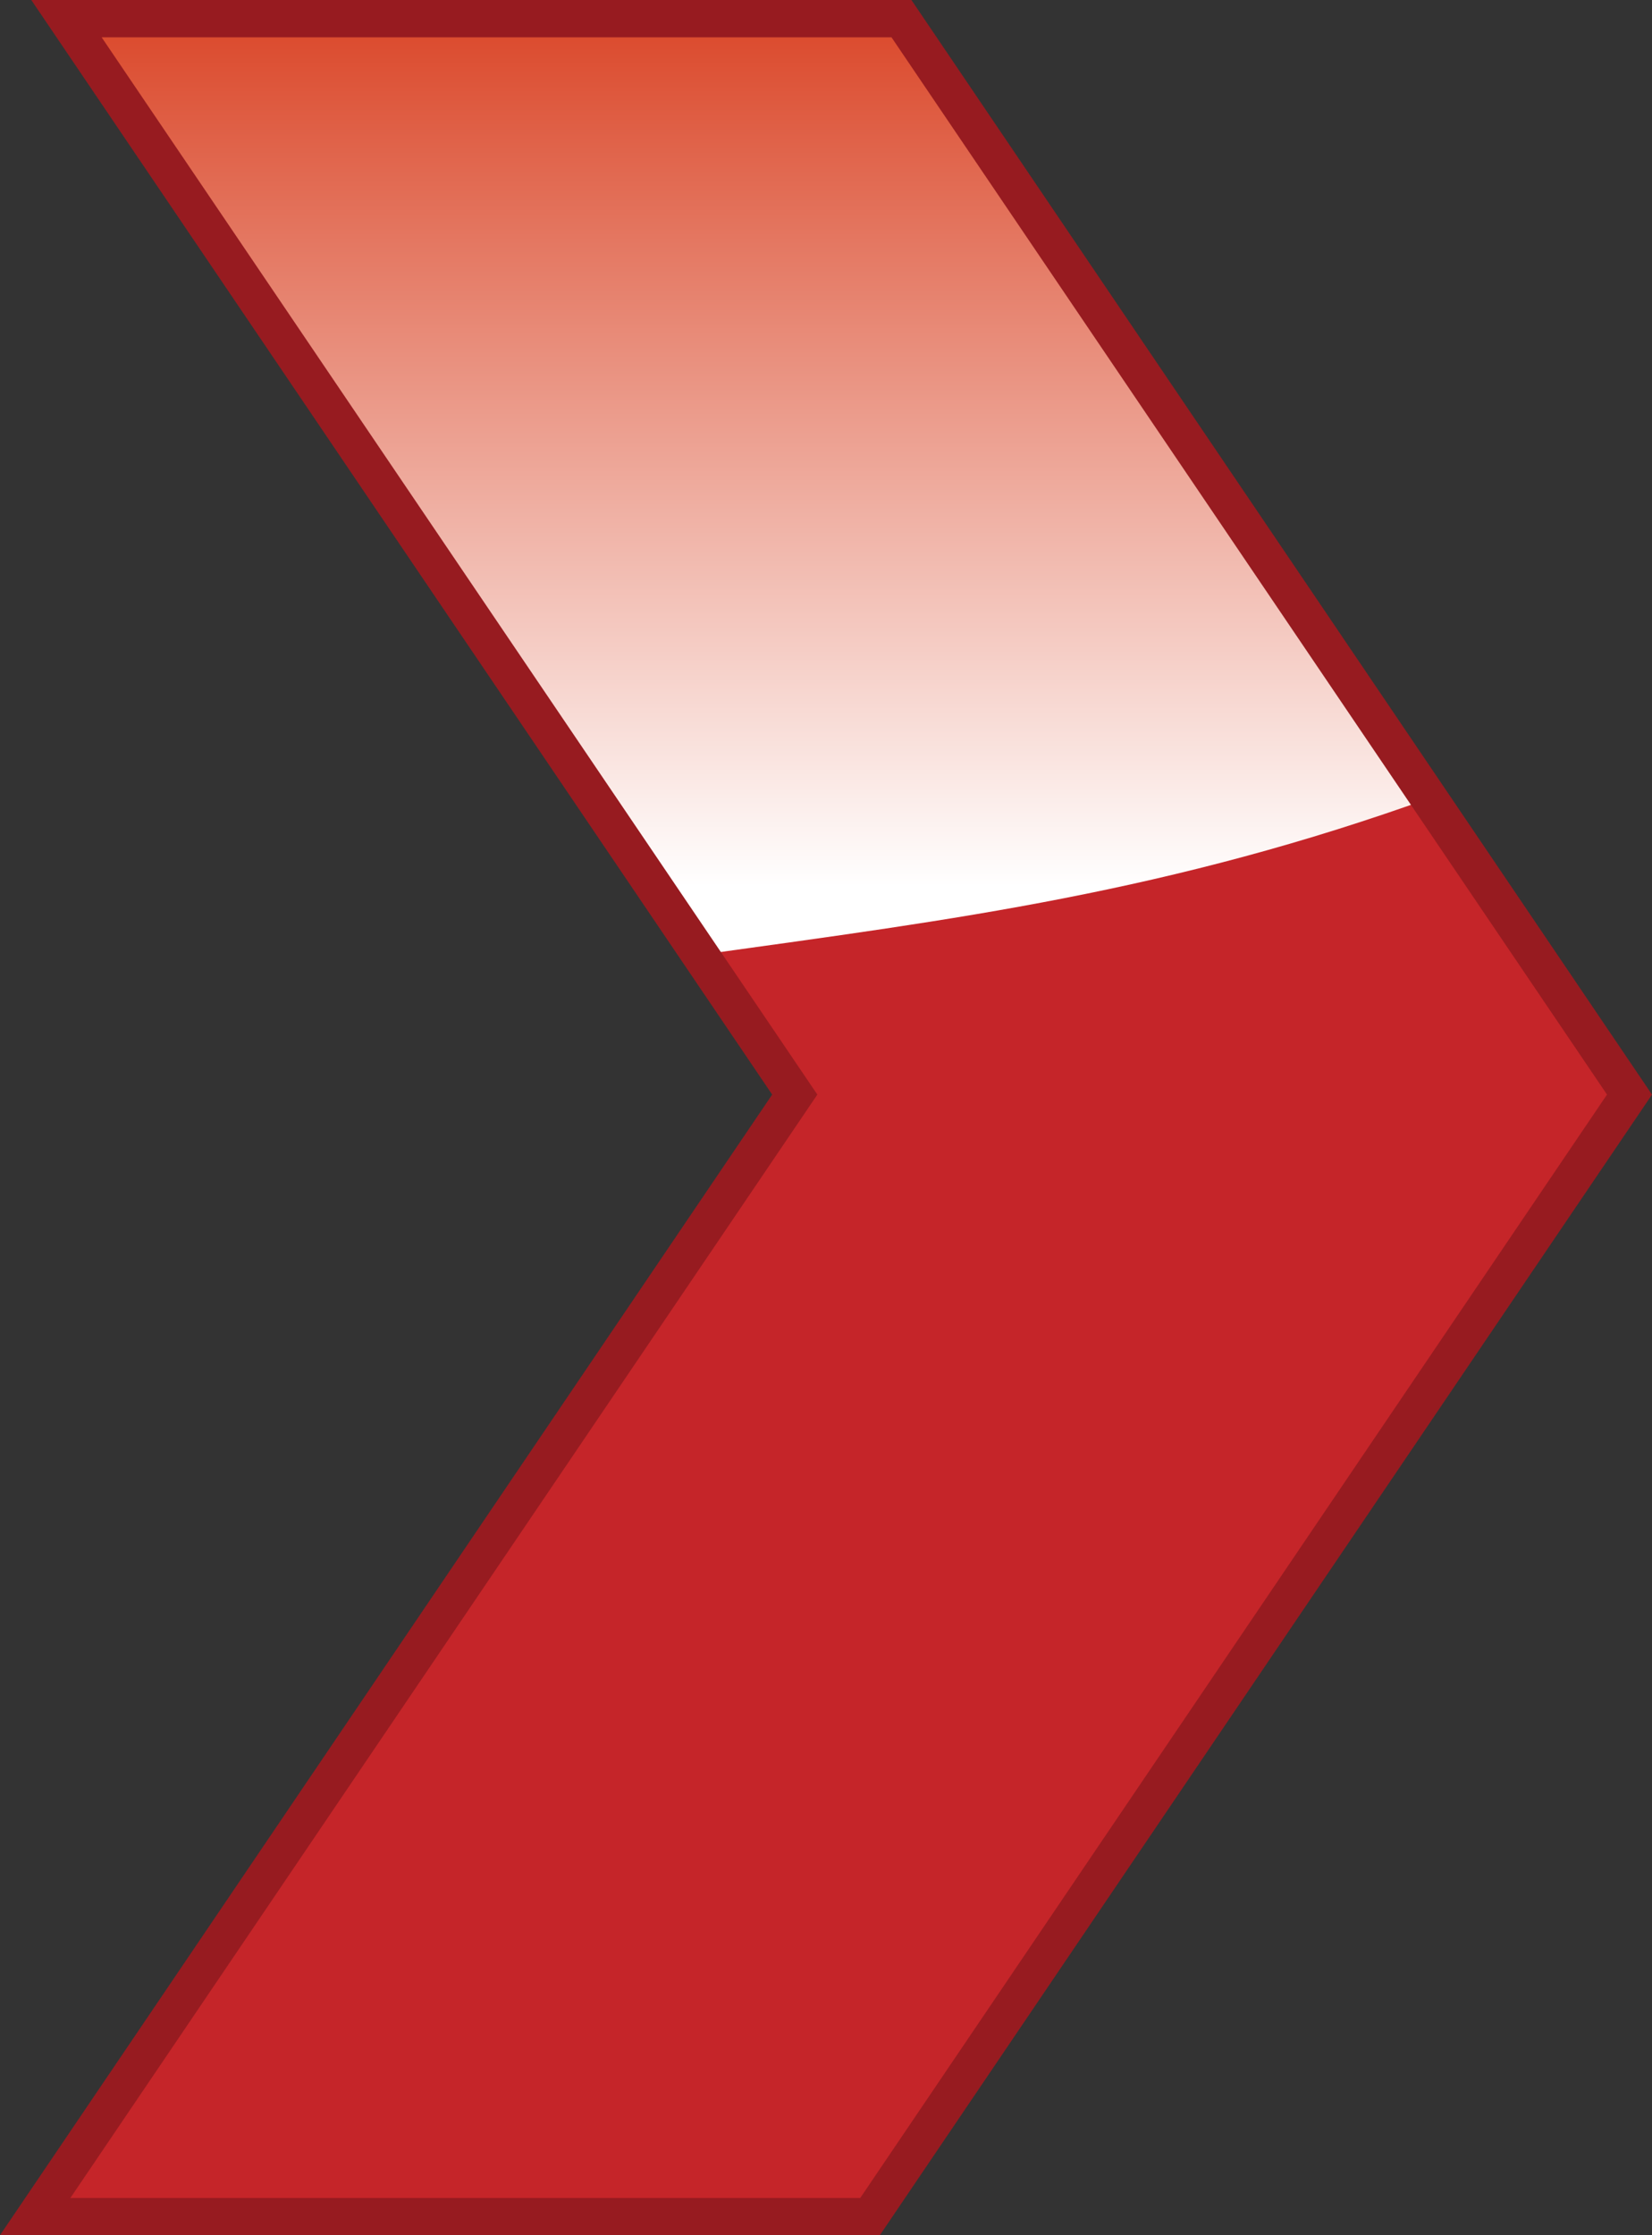<?xml version="1.0" encoding="utf-8"?>
<!-- Generator: Adobe Illustrator 15.1.0, SVG Export Plug-In . SVG Version: 6.00 Build 0)  -->
<!DOCTYPE svg PUBLIC "-//W3C//DTD SVG 1.0//EN" "http://www.w3.org/TR/2001/REC-SVG-20010904/DTD/svg10.dtd">
<svg version="1.0" id="Layer_1" xmlns="http://www.w3.org/2000/svg" xmlns:xlink="http://www.w3.org/1999/xlink" x="0px" y="0px"
	 width="17px" height="23px" viewBox="0 0 17 23" enable-background="new 0 0 17 23" xml:space="preserve">
<rect x="0" y="0" width="17" height="23" fill="#333333" stroke="none"/>
<g>
	<polyline fill="#C52529" points="9.363,0.192 0.772,0.192 8.265,11.263 0.449,22.81 9.04,22.81 16.856,11.263 9.363,0.192 	"/>
	
		<linearGradient id="SVGID_1_" gradientUnits="userSpaceOnUse" x1="-557.143" y1="-175" x2="-556.841" y2="-175" gradientTransform="matrix(0 -30.956 30.956 0 5424.969 -17237.945)">
		<stop  offset="0" style="stop-color:#FFFFFF"/>
		<stop  offset="0.945" style="stop-color:#DA4527"/>
	</linearGradient>
	<path fill="url(#SVGID_1_)" d="M0.667,0.13l6.568,9.691c2.585-0.36,4.794-0.637,7.532-1.627L9.259,0.13"/>
	<polyline fill="#971B20" points="0.685,0.192 0.525,0.3 7.946,11.263 0,23 9.054,23 17,11.263 9.379,0 0.322,0 0.525,0.3 
		0.685,0.192 0.685,0.384 9.174,0.384 16.537,11.263 8.852,22.617 0.724,22.617 8.411,11.263 0.843,0.084 0.685,0.192 0.685,0.384 
		0.685,0.192 	"/>
</g>
</svg>
